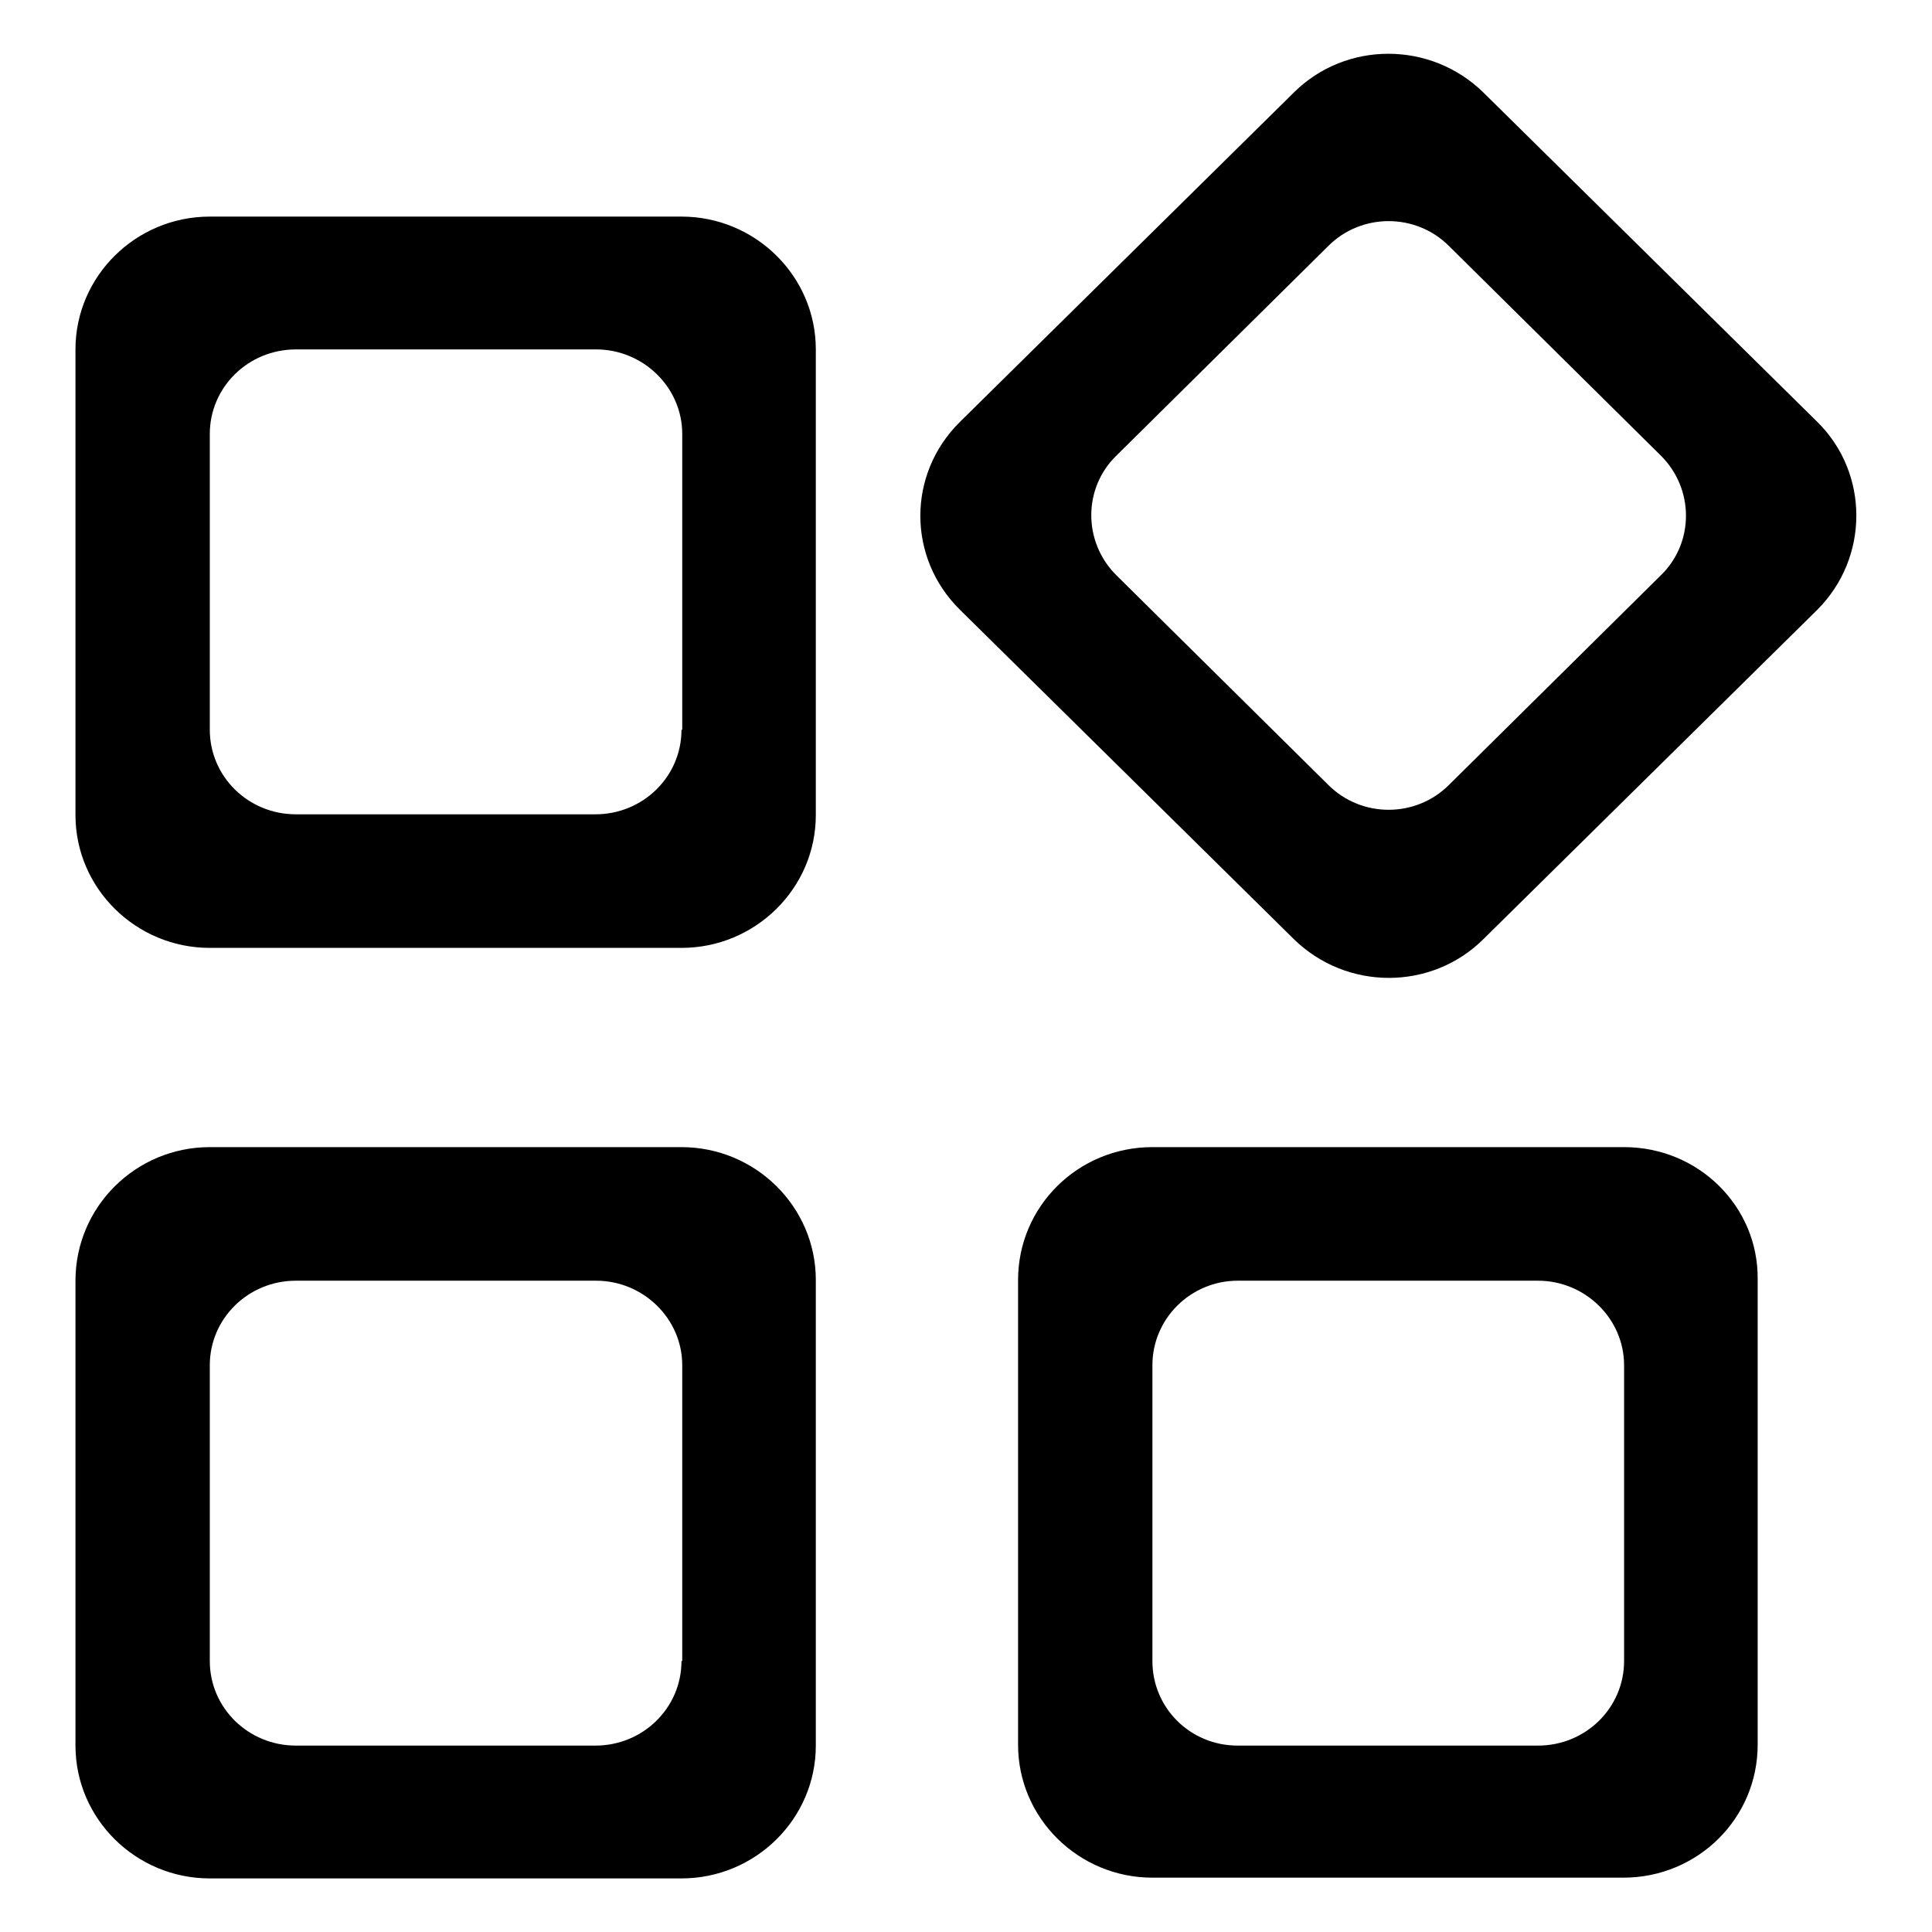 <?xml version="1.0" encoding="utf-8"?>
<!-- Svg Vector Icons : http://www.onlinewebfonts.com/icon -->
<!DOCTYPE svg PUBLIC "-//W3C//DTD SVG 1.1//EN" "http://www.w3.org/Graphics/SVG/1.1/DTD/svg11.dtd">
<svg version="1.1" xmlns="http://www.w3.org/2000/svg" xmlns:xlink="http://www.w3.org/1999/xlink" x="0px" y="0px" viewBox="0 0 256 256" enable-background="new 0 0 256 256" xml:space="preserve">
<g><g><path fill="#000000" d="M90.3,152H27.8C18,152,10,159.9,10,169.7v61.6c0,9.7,8,17.6,17.8,17.6h62.5c9.8,0,17.8-7.9,17.8-17.6v-61.7C108.1,159.9,100.1,152,90.3,152z M90.3,220.1c0,6.2-5.1,11.2-11.4,11.2H39.2c-6.3,0-11.4-5-11.4-11.2v-39.2c0-6.2,5.1-11.2,11.4-11.2h39.8c6.2,0,11.4,5,11.4,11.2V220.1L90.3,220.1z M240.8,55.9l-44.2-43.6c-7-6.9-18.3-6.9-25.2,0l-44.2,43.6c-7,6.9-7,18,0,24.9l44.2,43.6c7,6.9,18.3,6.9,25.2,0l44.2-43.6C247.7,73.9,247.7,62.7,240.8,55.9z M220.1,76.2L192,104c-4.4,4.4-11.6,4.4-16,0l-28.1-27.8c-4.4-4.4-4.4-11.5,0-15.8l28.1-27.8c4.4-4.4,11.6-4.4,16,0l28.1,27.8C224.5,64.8,224.5,71.9,220.1,76.2z M215.2,152h-62.5c-9.9,0-17.8,7.9-17.8,17.6v61.6c0,9.7,8,17.6,17.8,17.6h62.4c9.9,0,17.8-7.9,17.8-17.6v-61.7C233,159.9,225.1,152,215.2,152z M215.2,220.1c0,6.2-5.1,11.2-11.4,11.2h-39.8c-6.3,0-11.3-5-11.3-11.2v-39.2c0-6.2,5.1-11.2,11.3-11.2h39.8c6.2,0,11.4,5,11.4,11.2V220.1z M90.3,28.7H27.8C18,28.7,10,36.6,10,46.3V108c0,9.7,8,17.6,17.8,17.6h62.5c9.8,0,17.8-7.9,17.8-17.6V46.3C108.1,36.6,100.1,28.7,90.3,28.7z M90.3,96.7c0,6.2-5.1,11.2-11.4,11.2H39.2c-6.3,0-11.4-5-11.4-11.2V57.5c0-6.2,5.1-11.2,11.4-11.2h39.8c6.2,0,11.4,5,11.4,11.2V96.7L90.3,96.7z"/></g></g>
</svg>